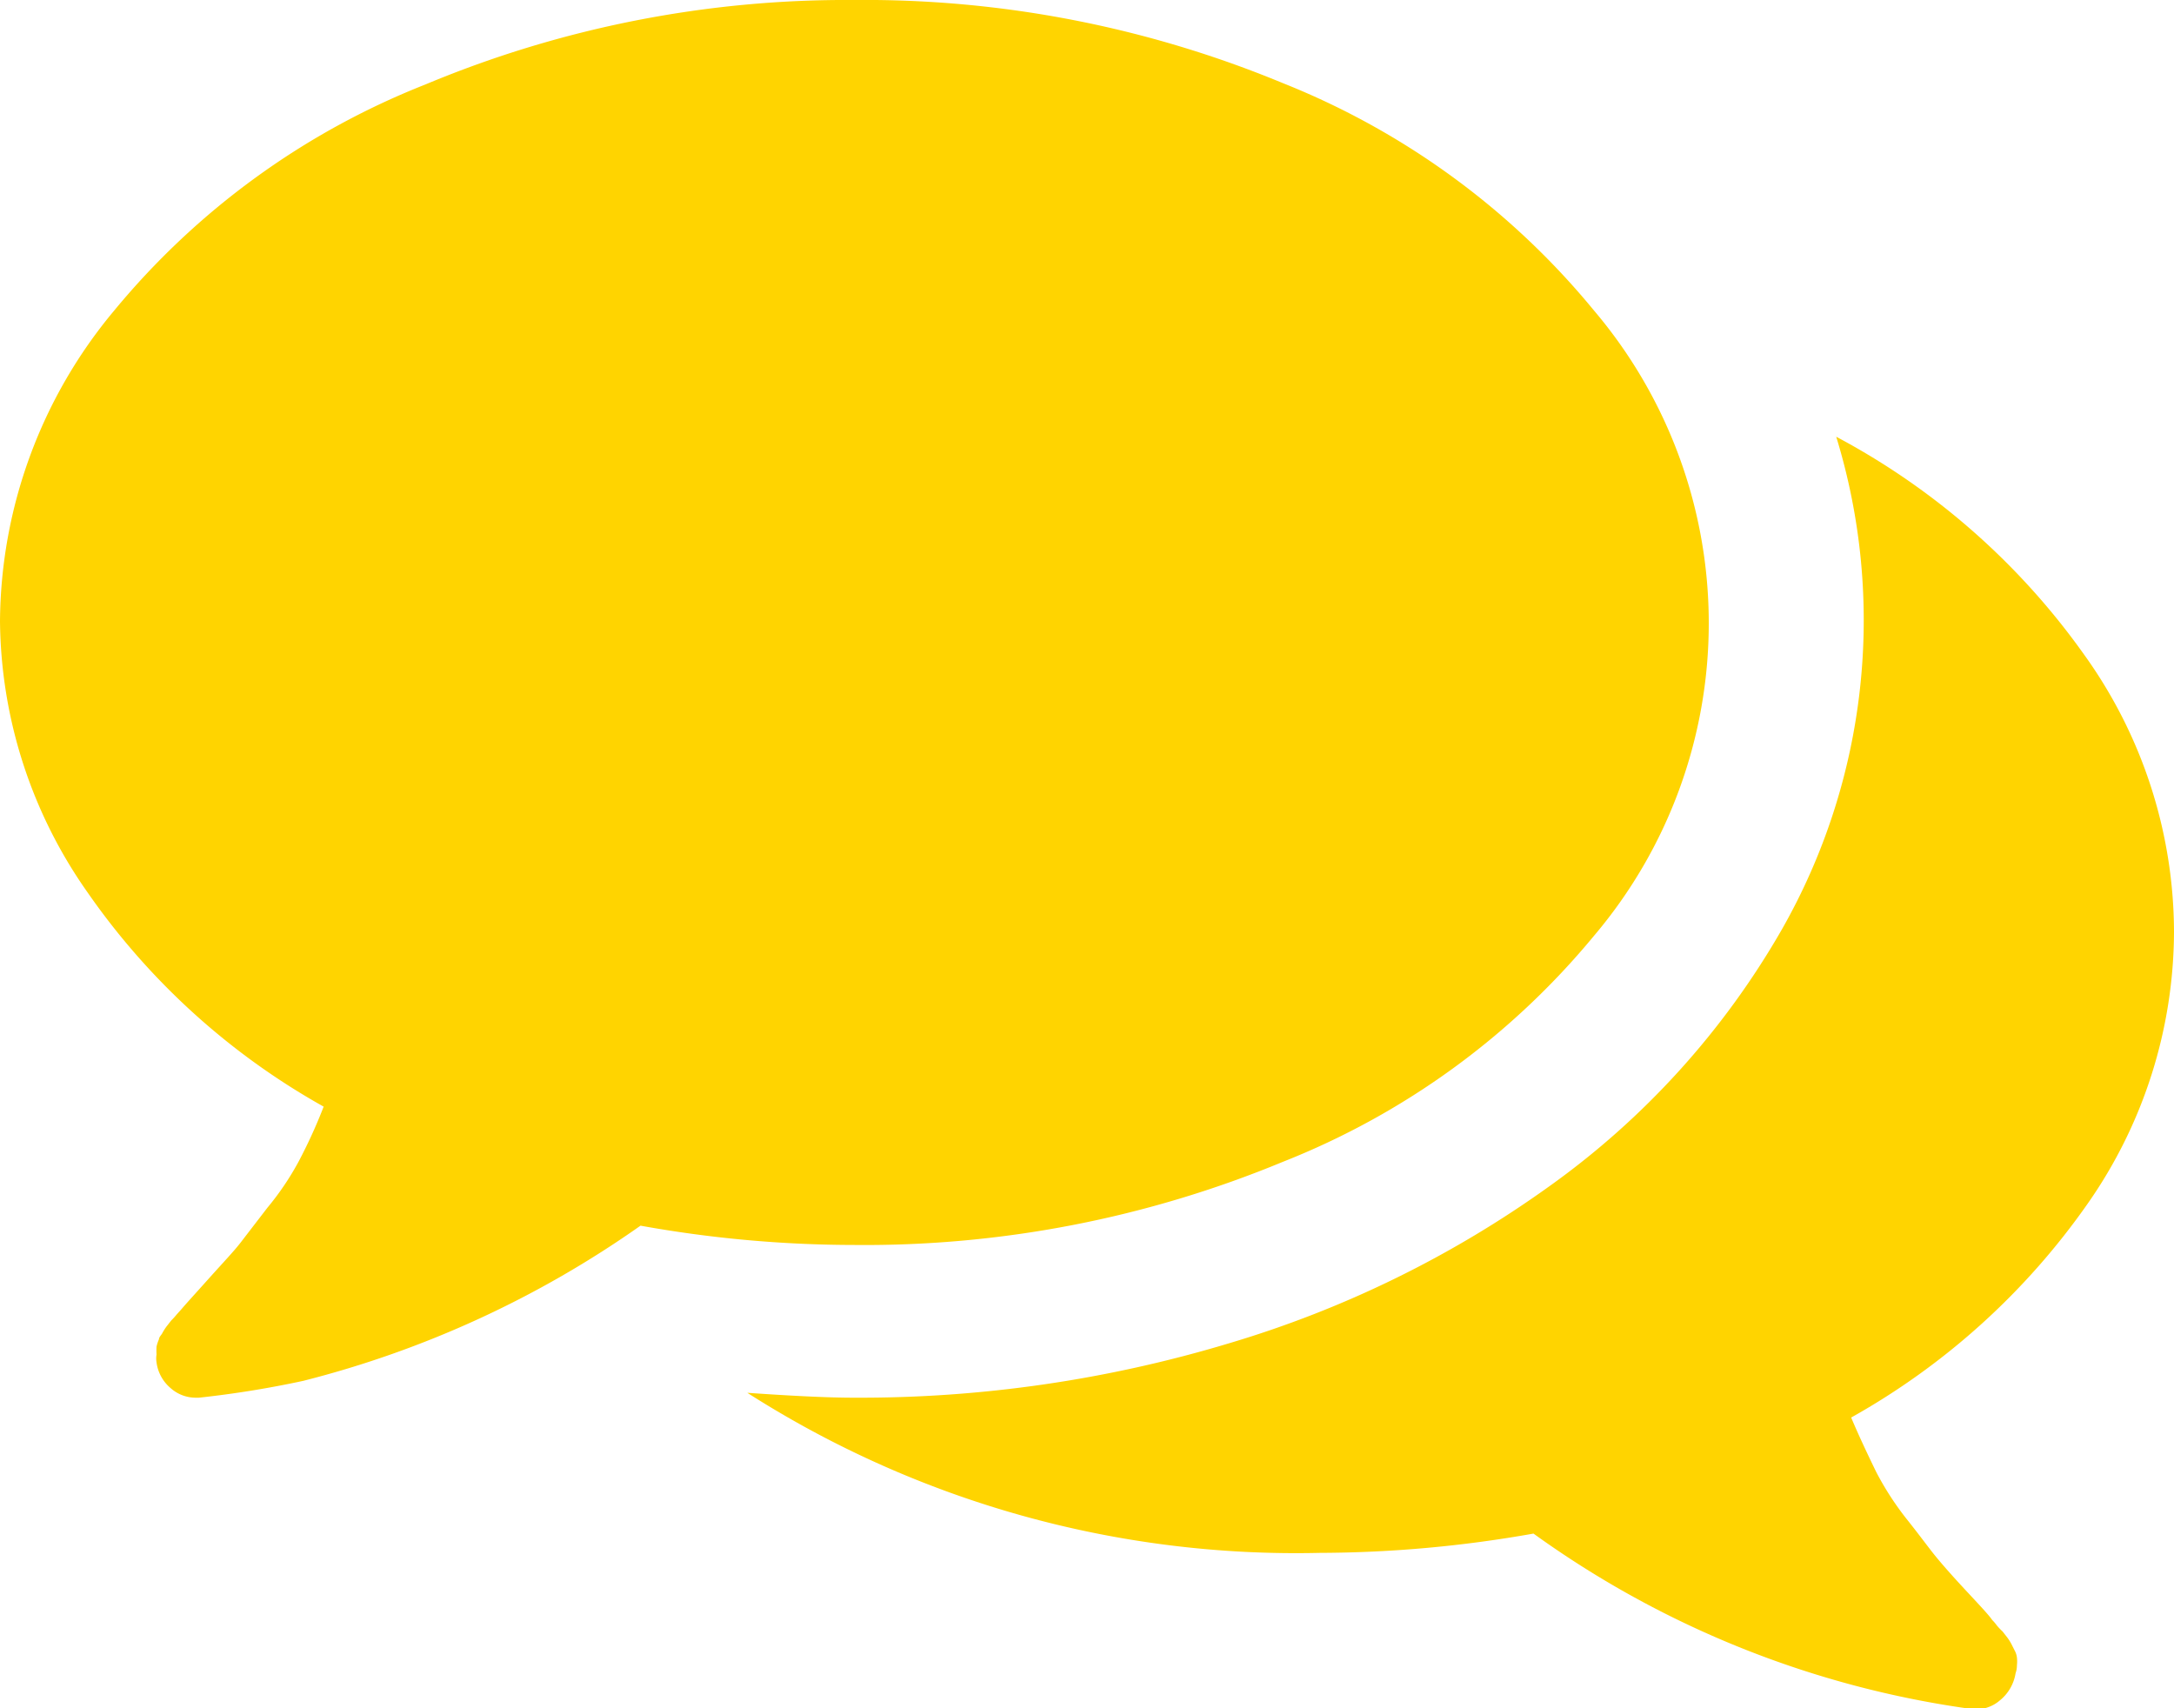 <svg id="Layer_1" data-name="Layer 1" xmlns="http://www.w3.org/2000/svg" viewBox="0 0 80 62.86">
  <title>Contact</title>
  <style>
	.icon-fill {
		fill: #FFD400;
	}
  </style>
  <path class="icon-fill" d="M58.66,20a17.78,17.78,0,0,1,0,23,28.34,28.34,0,0,1-11.45,8.32,40.21,40.21,0,0,1-15.78,3.06,44.51,44.51,0,0,1-7.86-.71,37.53,37.53,0,0,1-12.41,5.71A37.11,37.11,0,0,1,7.32,60H7.19a1.39,1.39,0,0,1-.92-.36,1.49,1.49,0,0,1-.51-.94.88.88,0,0,1,0-.29,2.64,2.64,0,0,1,0-.29,1.43,1.43,0,0,1,.09-.27c0-.08.09-.16.12-.22a2.06,2.06,0,0,1,.15-.24l.18-.23a2.65,2.65,0,0,0,.2-.22l.18-.2c.15-.18.49-.55,1-1.12s.92-1,1.16-1.31l1-1.3A10.33,10.33,0,0,0,11,51.29c.31-.59.62-1.25.91-2a26.06,26.06,0,0,1-8.7-7.9A17.57,17.57,0,0,1,0,31.43,18,18,0,0,1,4.2,20a28.29,28.29,0,0,1,11.45-8.32A40.14,40.14,0,0,1,31.43,8.57a40.21,40.21,0,0,1,15.78,3.06A28.43,28.43,0,0,1,58.66,20ZM80,42.85a17.53,17.53,0,0,1-3.17,10,26.26,26.26,0,0,1-8.71,7.88c.3.71.61,1.36.92,2a10.94,10.94,0,0,0,1.11,1.72c.44.55.77,1,1,1.29s.63.75,1.16,1.32.88.94,1,1.12a1.56,1.56,0,0,1,.17.2,2.39,2.39,0,0,0,.21.22l.18.23a2.06,2.06,0,0,1,.15.24l.11.22a.72.72,0,0,1,.09.27,1.36,1.36,0,0,1,0,.29.88.88,0,0,1-.05.29,1.61,1.61,0,0,1-.58,1,1.34,1.34,0,0,1-1,.32A35.9,35.9,0,0,1,56.43,65a45.47,45.47,0,0,1-7.86.71A37.5,37.5,0,0,1,27.5,59.82c1.73.12,3,.18,3.93.18a47.09,47.09,0,0,0,13.79-2A39.47,39.47,0,0,0,57,52.23a29.84,29.84,0,0,0,8.57-9.46,23,23,0,0,0,2-18.13,26.35,26.35,0,0,1,9.11,8A17.54,17.54,0,0,1,80,42.85Z" transform="translate(0 -8.57)"/>
</svg>
